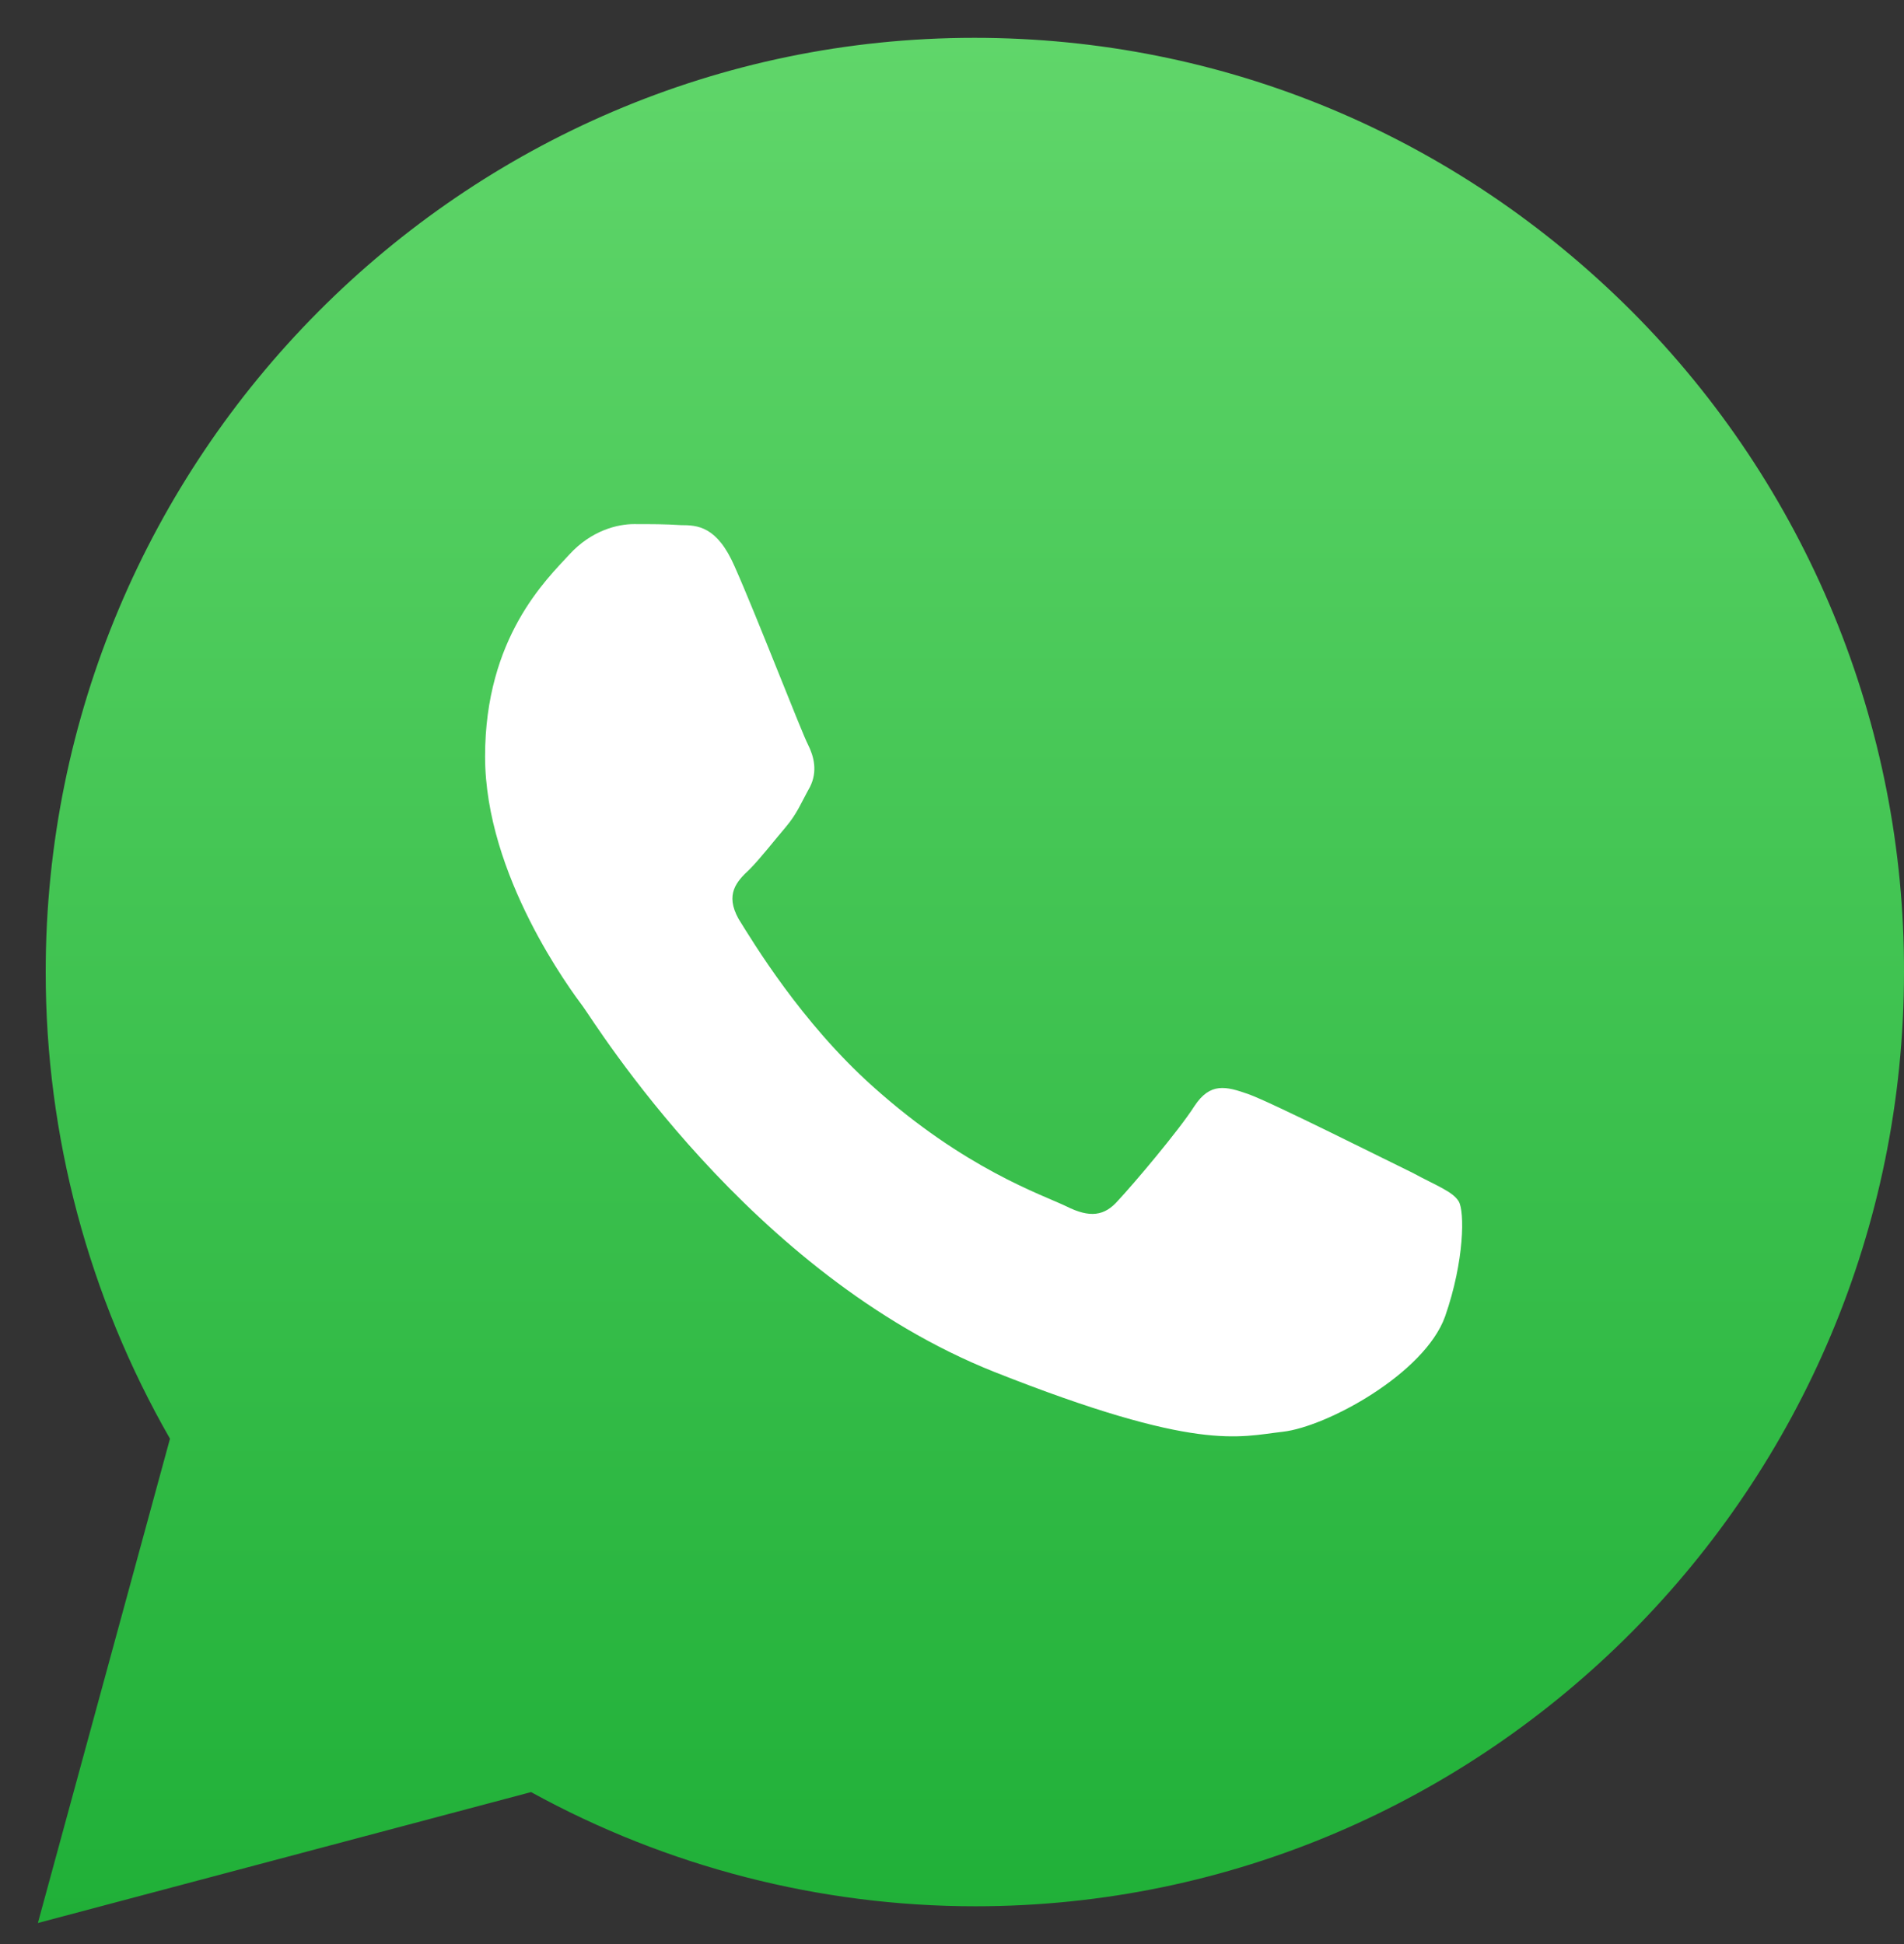 <?xml version="1.0" encoding="UTF-8"?> <svg xmlns="http://www.w3.org/2000/svg" width="47" height="48" viewBox="0 0 47 48" fill="none"><rect x="0" y="0" width="47" height="48" fill="#333333" stroke="none"/> <path d="M0.935 47.478L4.196 35.521C2.185 32.014 1.127 28.041 1.128 23.999C1.128 11.288 11.419 0.934 24.052 0.934C30.188 0.934 35.937 3.34 40.284 7.69C42.421 9.834 44.114 12.378 45.266 15.176C46.418 17.974 47.008 20.973 47 23.999C47 36.711 36.71 47.065 24.076 47.065C20.236 47.065 16.467 46.092 13.109 44.246L0.935 47.478Z" fill="url(#paint0_linear_686_13)"></path> <path fill-rule="evenodd" clip-rule="evenodd" d="M18.134 13.985C17.7 12.989 17.216 12.965 16.805 12.965C16.442 12.94 16.056 12.94 15.646 12.94C15.259 12.94 14.607 13.086 14.052 13.693C13.496 14.301 11.974 15.736 11.974 18.677C11.974 21.617 14.1 24.462 14.39 24.85C14.679 25.239 18.496 31.461 24.535 33.868C29.559 35.86 30.575 35.472 31.662 35.35C32.748 35.229 35.164 33.916 35.671 32.505C36.154 31.121 36.154 29.906 36.009 29.663C35.865 29.419 35.453 29.273 34.873 28.958C34.27 28.666 31.371 27.209 30.815 27.013C30.26 26.818 29.874 26.721 29.487 27.305C29.101 27.912 27.966 29.25 27.603 29.637C27.265 30.027 26.903 30.075 26.323 29.784C25.718 29.493 23.812 28.86 21.539 26.818C19.777 25.239 18.594 23.27 18.231 22.686C17.893 22.079 18.182 21.763 18.496 21.471C18.762 21.204 19.101 20.767 19.391 20.426C19.68 20.085 19.776 19.819 19.994 19.429C20.188 19.041 20.09 18.676 19.946 18.385C19.801 18.117 18.665 15.177 18.134 13.985Z" fill="white"></path> <defs> <linearGradient id="paint0_linear_686_13" x1="23.963" y1="47.475" x2="23.963" y2="0.925" gradientUnits="userSpaceOnUse"> <stop stop-color="#20B038"></stop> <stop offset="1" stop-color="#60D66A"></stop> </linearGradient> </defs> </svg> 